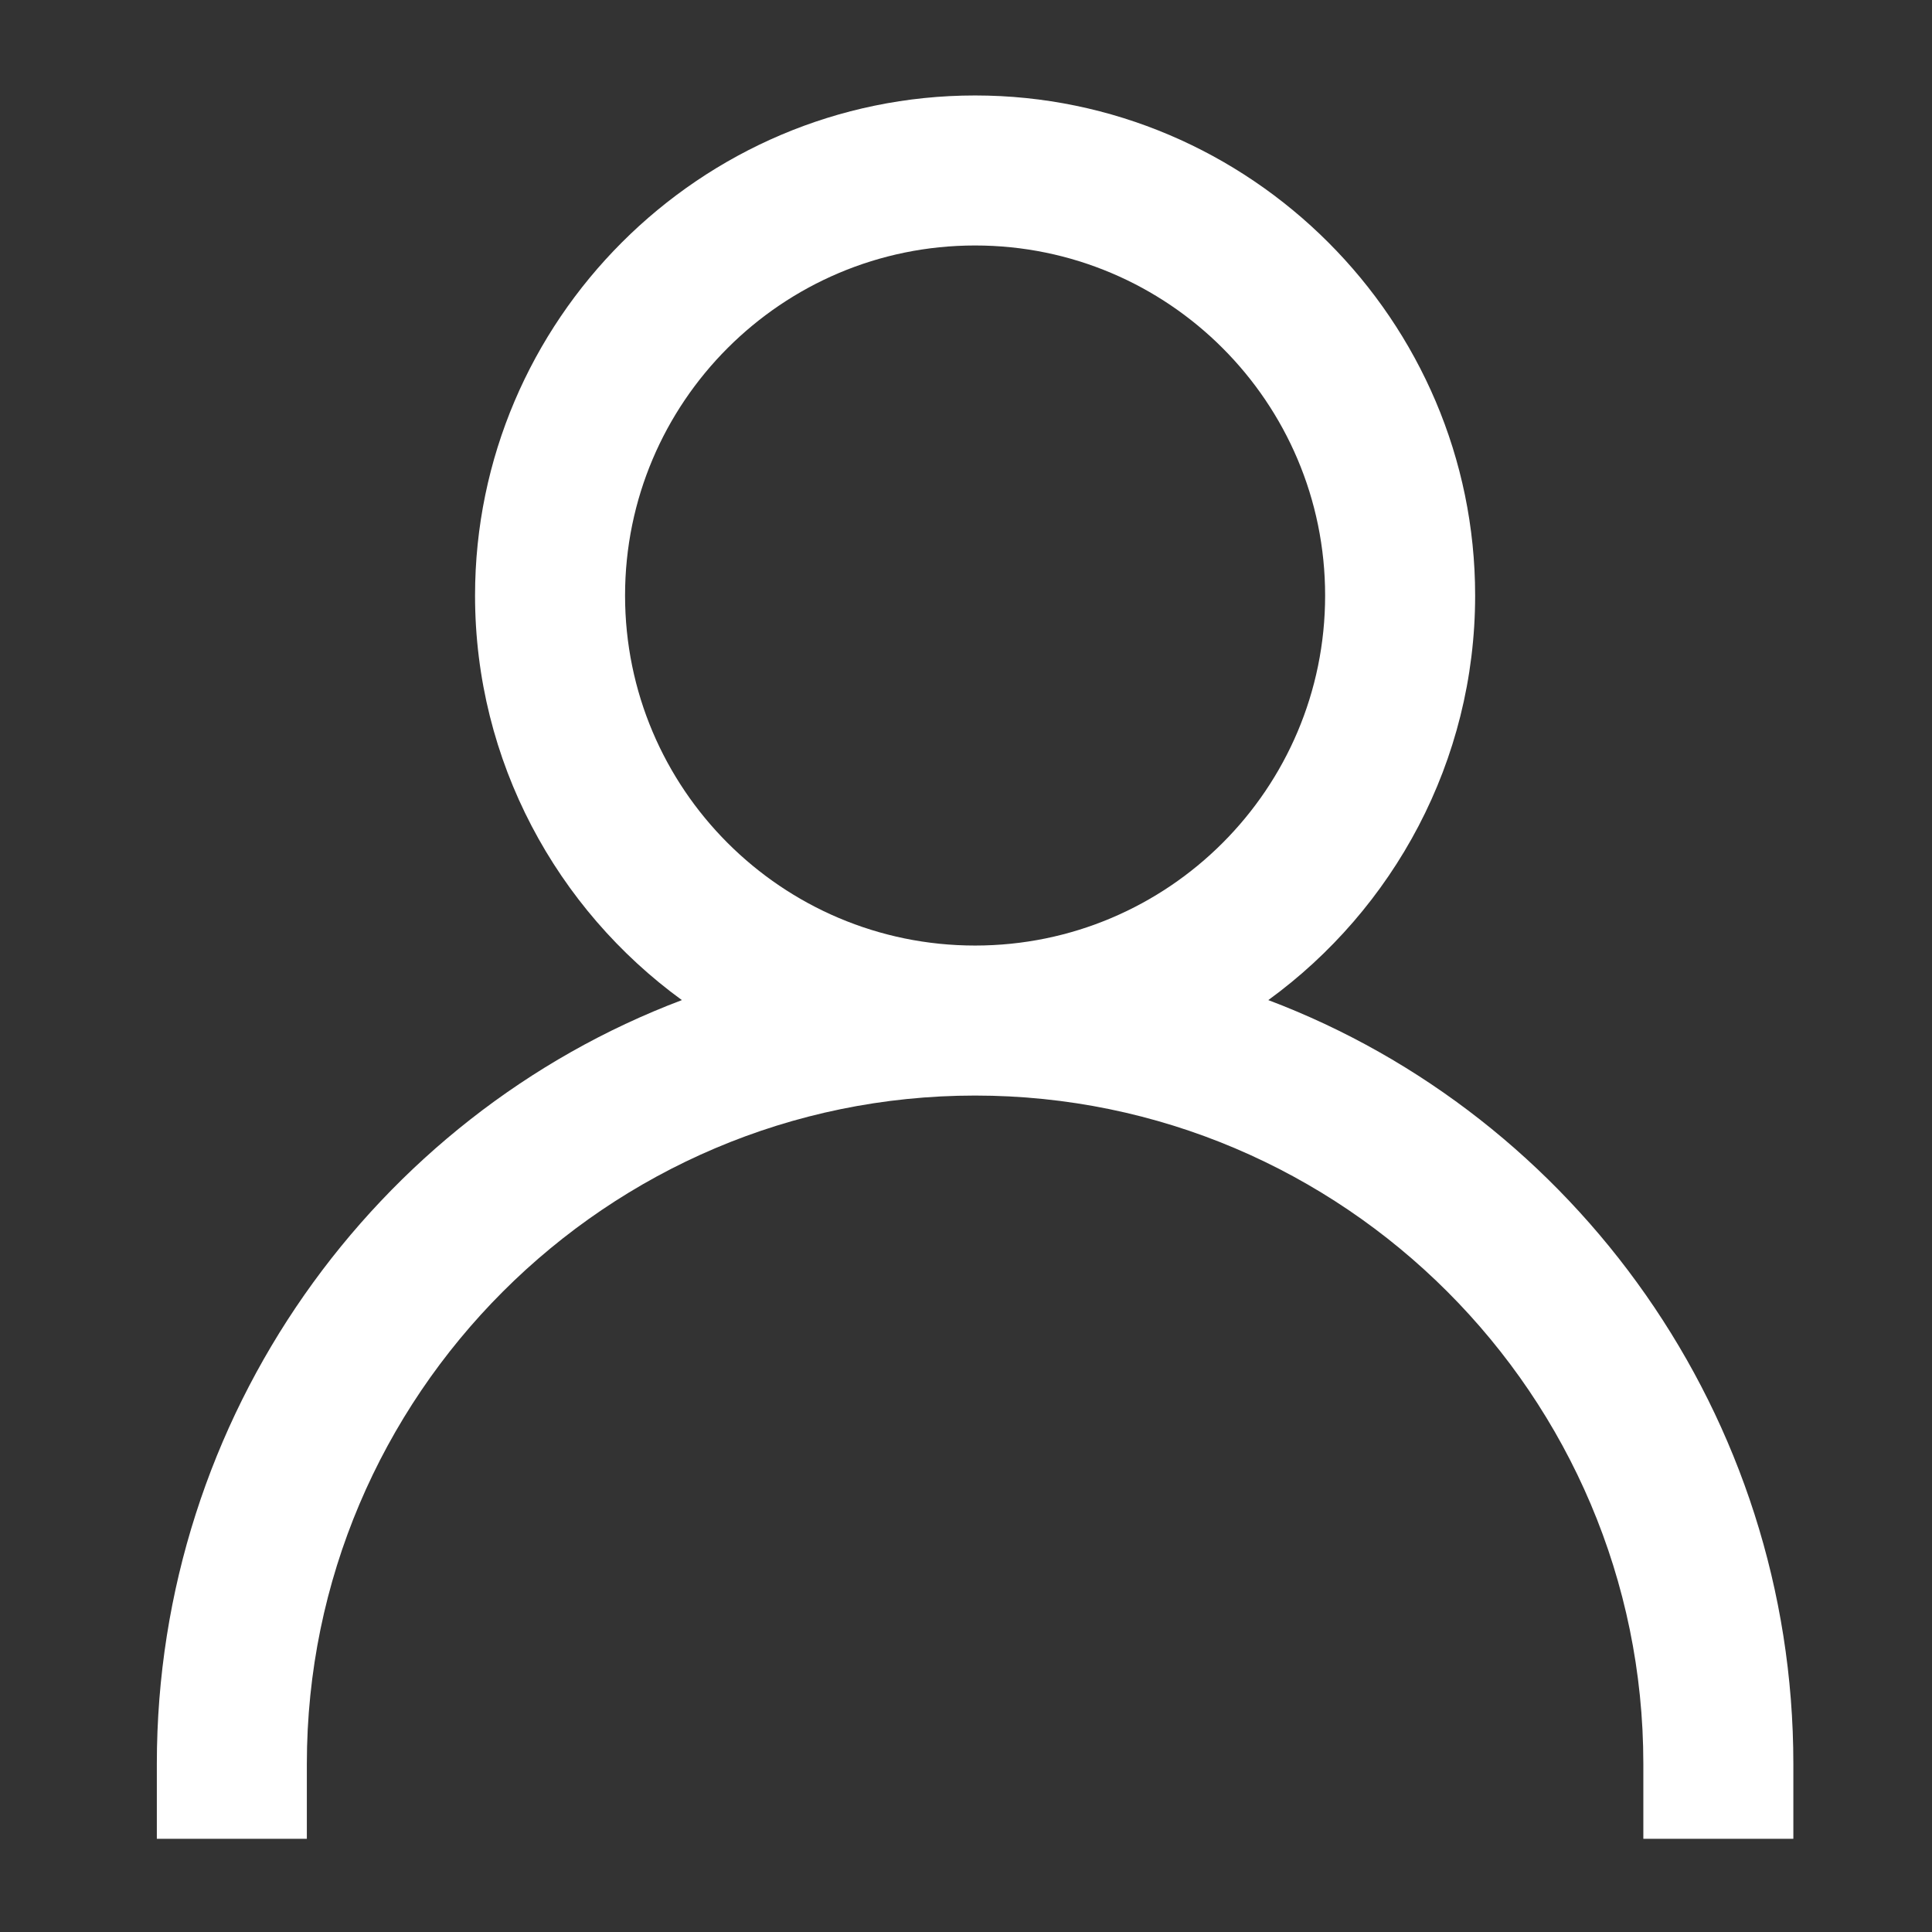 <svg xmlns="http://www.w3.org/2000/svg" viewBox="0 0 85 85"><rect x="0" y="0" width="85" height="85" fill="#333333" stroke="none"/><path d="M55.8 44c5.5-4 9.1-10.5 9.1-17.8 0-12.1-9.9-22-22-22s-22 9.9-22 22c0 7.3 3.6 13.8 9.1 17.8C16.5 49.1 6.9 62.3 6.9 77.6v3.3h6.6v-3.3c0-16.2 13.2-29.4 29.4-29.4s29.4 13.2 29.4 29.4v3.3h6.6v-3.3c0-15.3-9.6-28.5-23.1-33.6zM27.5 26.2c0-8.5 6.9-15.4 15.4-15.4s15.4 6.9 15.4 15.4-6.9 15.4-15.4 15.4-15.4-6.9-15.4-15.4z" fill="#fff"/></svg>